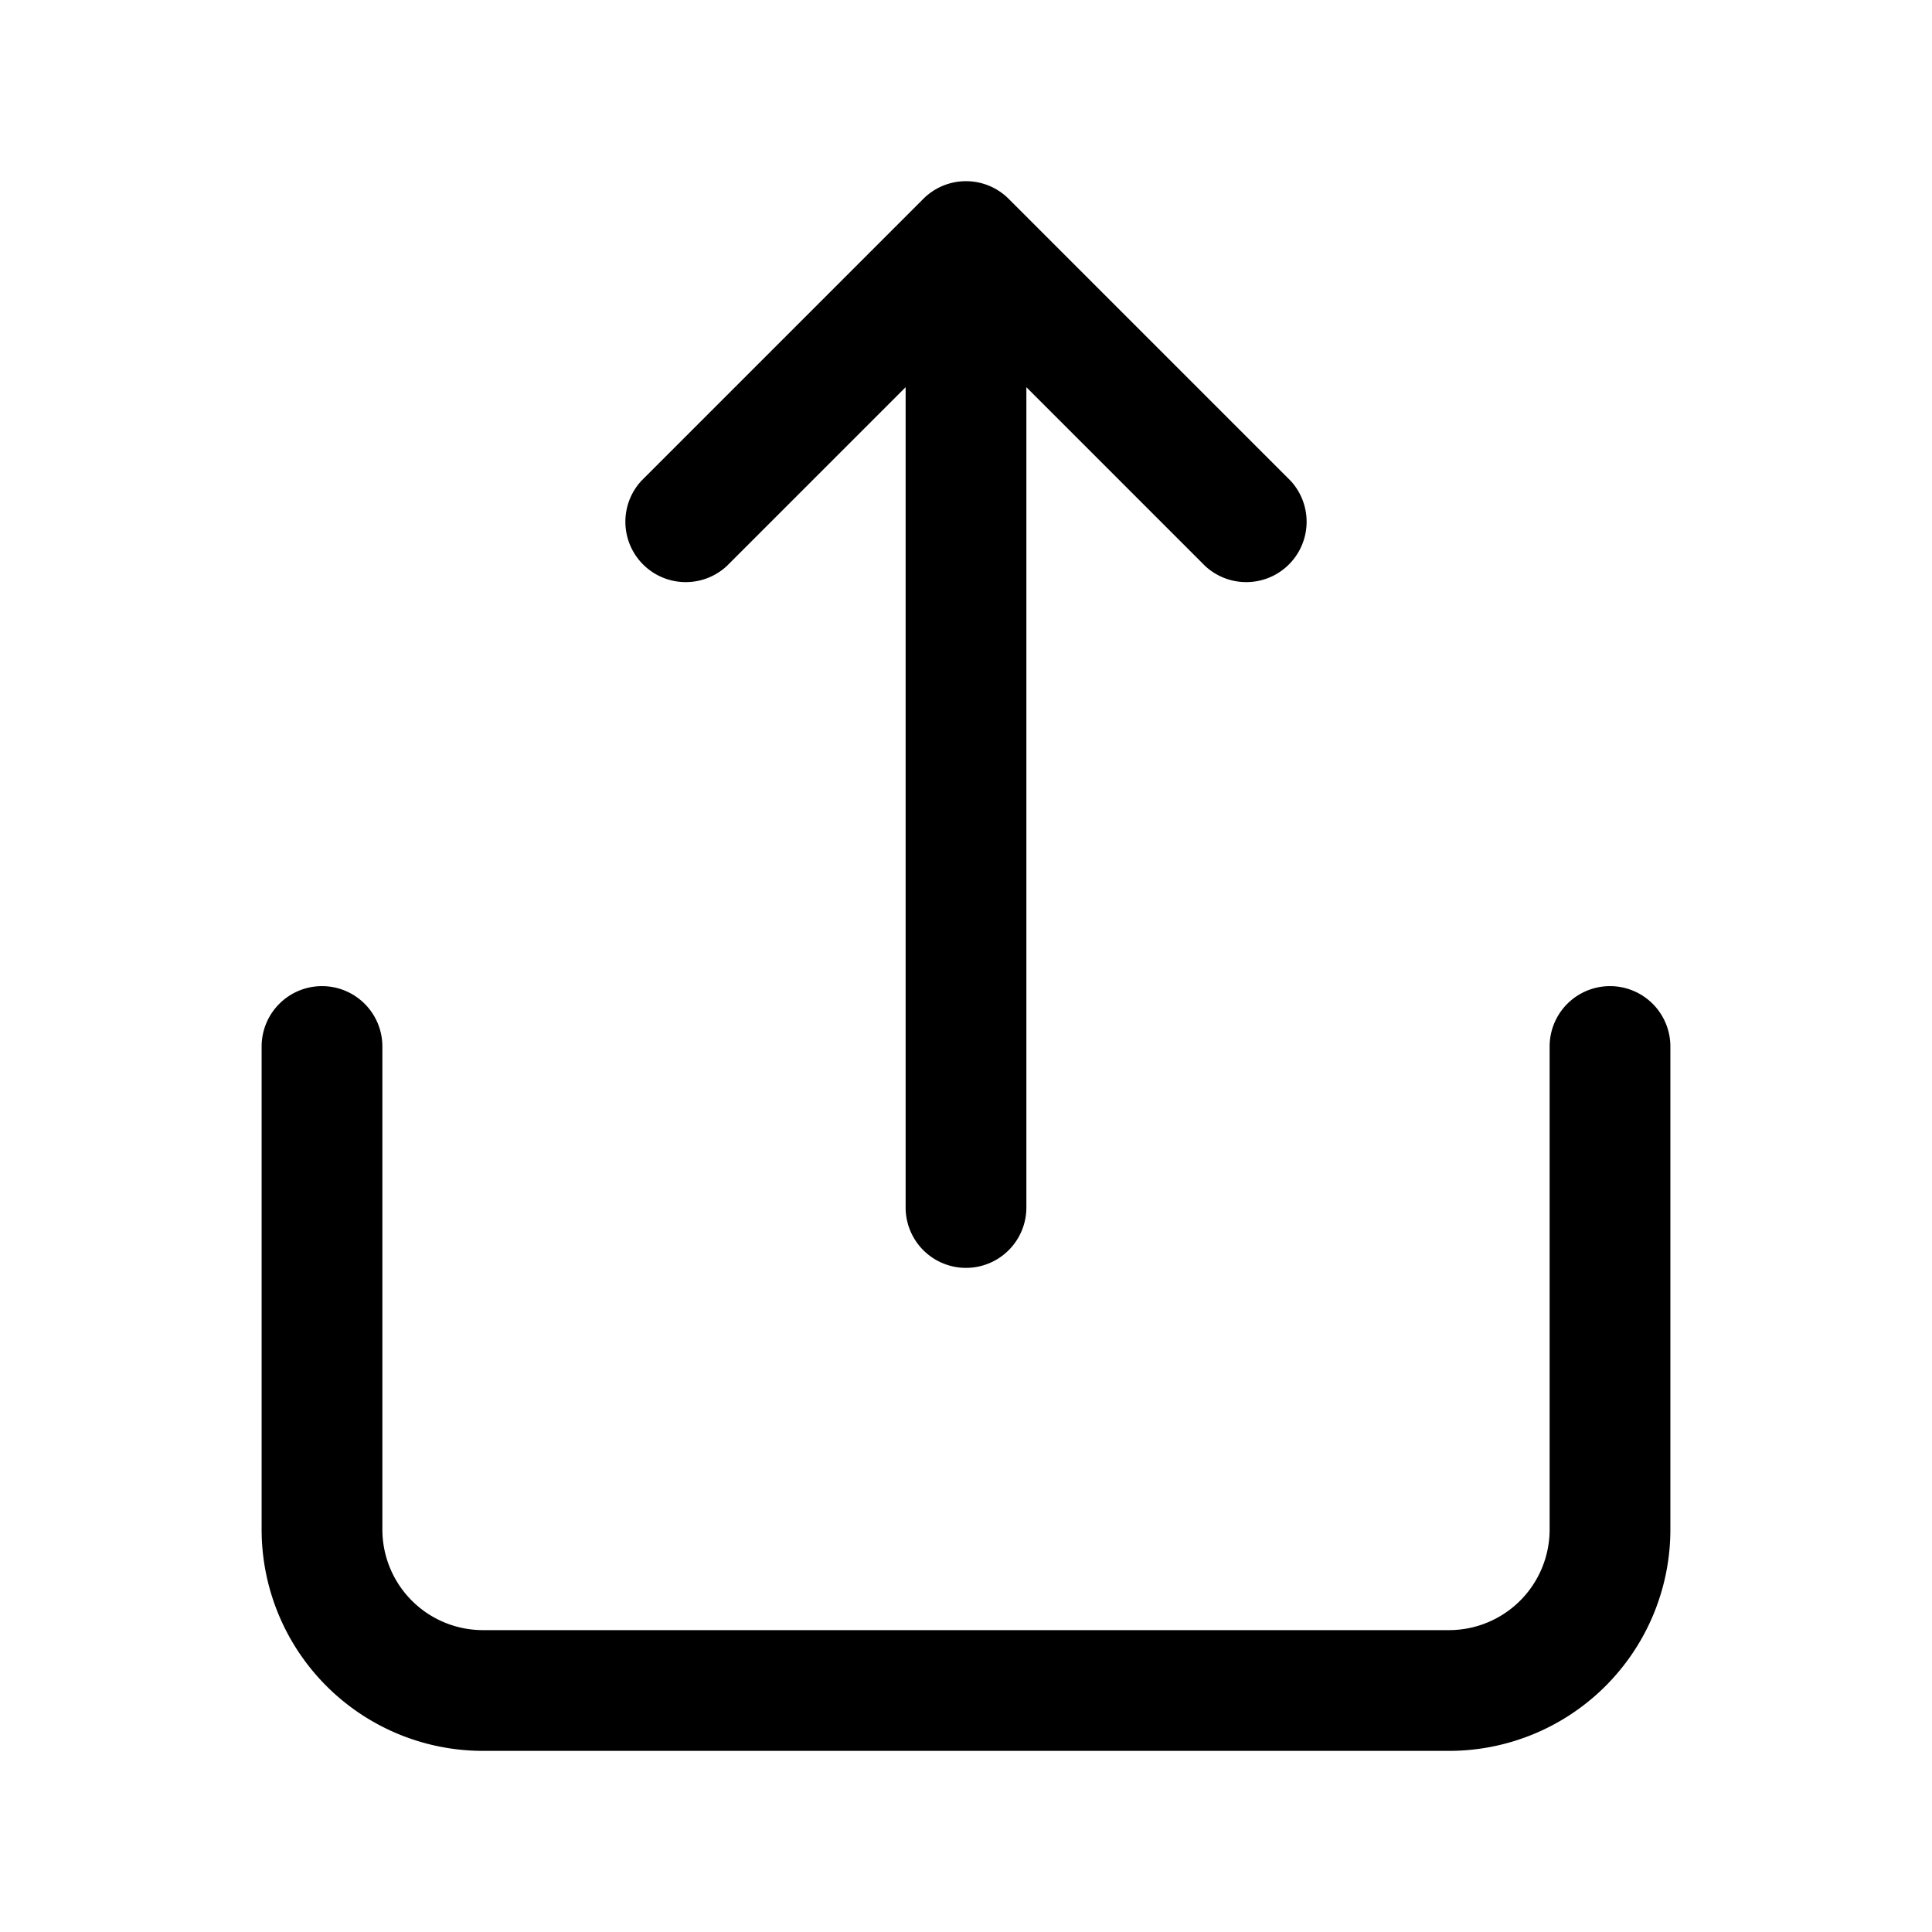 <svg width="24" height="24" fill="none" xmlns="http://www.w3.org/2000/svg"><path d="M11.47 2.47a.75.75 0 0 1 1.06 0l3.5 3.5a.75.75 0 0 1-1.06 1.06l-2.22-2.22V15a.75.75 0 0 1-1.5 0V4.81L9.03 7.03a.75.75 0 0 1-1.06-1.06l3.5-3.5Z" fill="#000"/><path d="M4 12.25a.75.75 0 0 1 .75.75v6A1.25 1.25 0 0 0 6 20.25h12A1.25 1.25 0 0 0 19.25 19v-6a.75.75 0 0 1 1.5 0v6A2.75 2.75 0 0 1 18 21.75H6A2.75 2.75 0 0 1 3.25 19v-6a.75.75 0 0 1 .75-.75Z" fill="#000"/></svg>